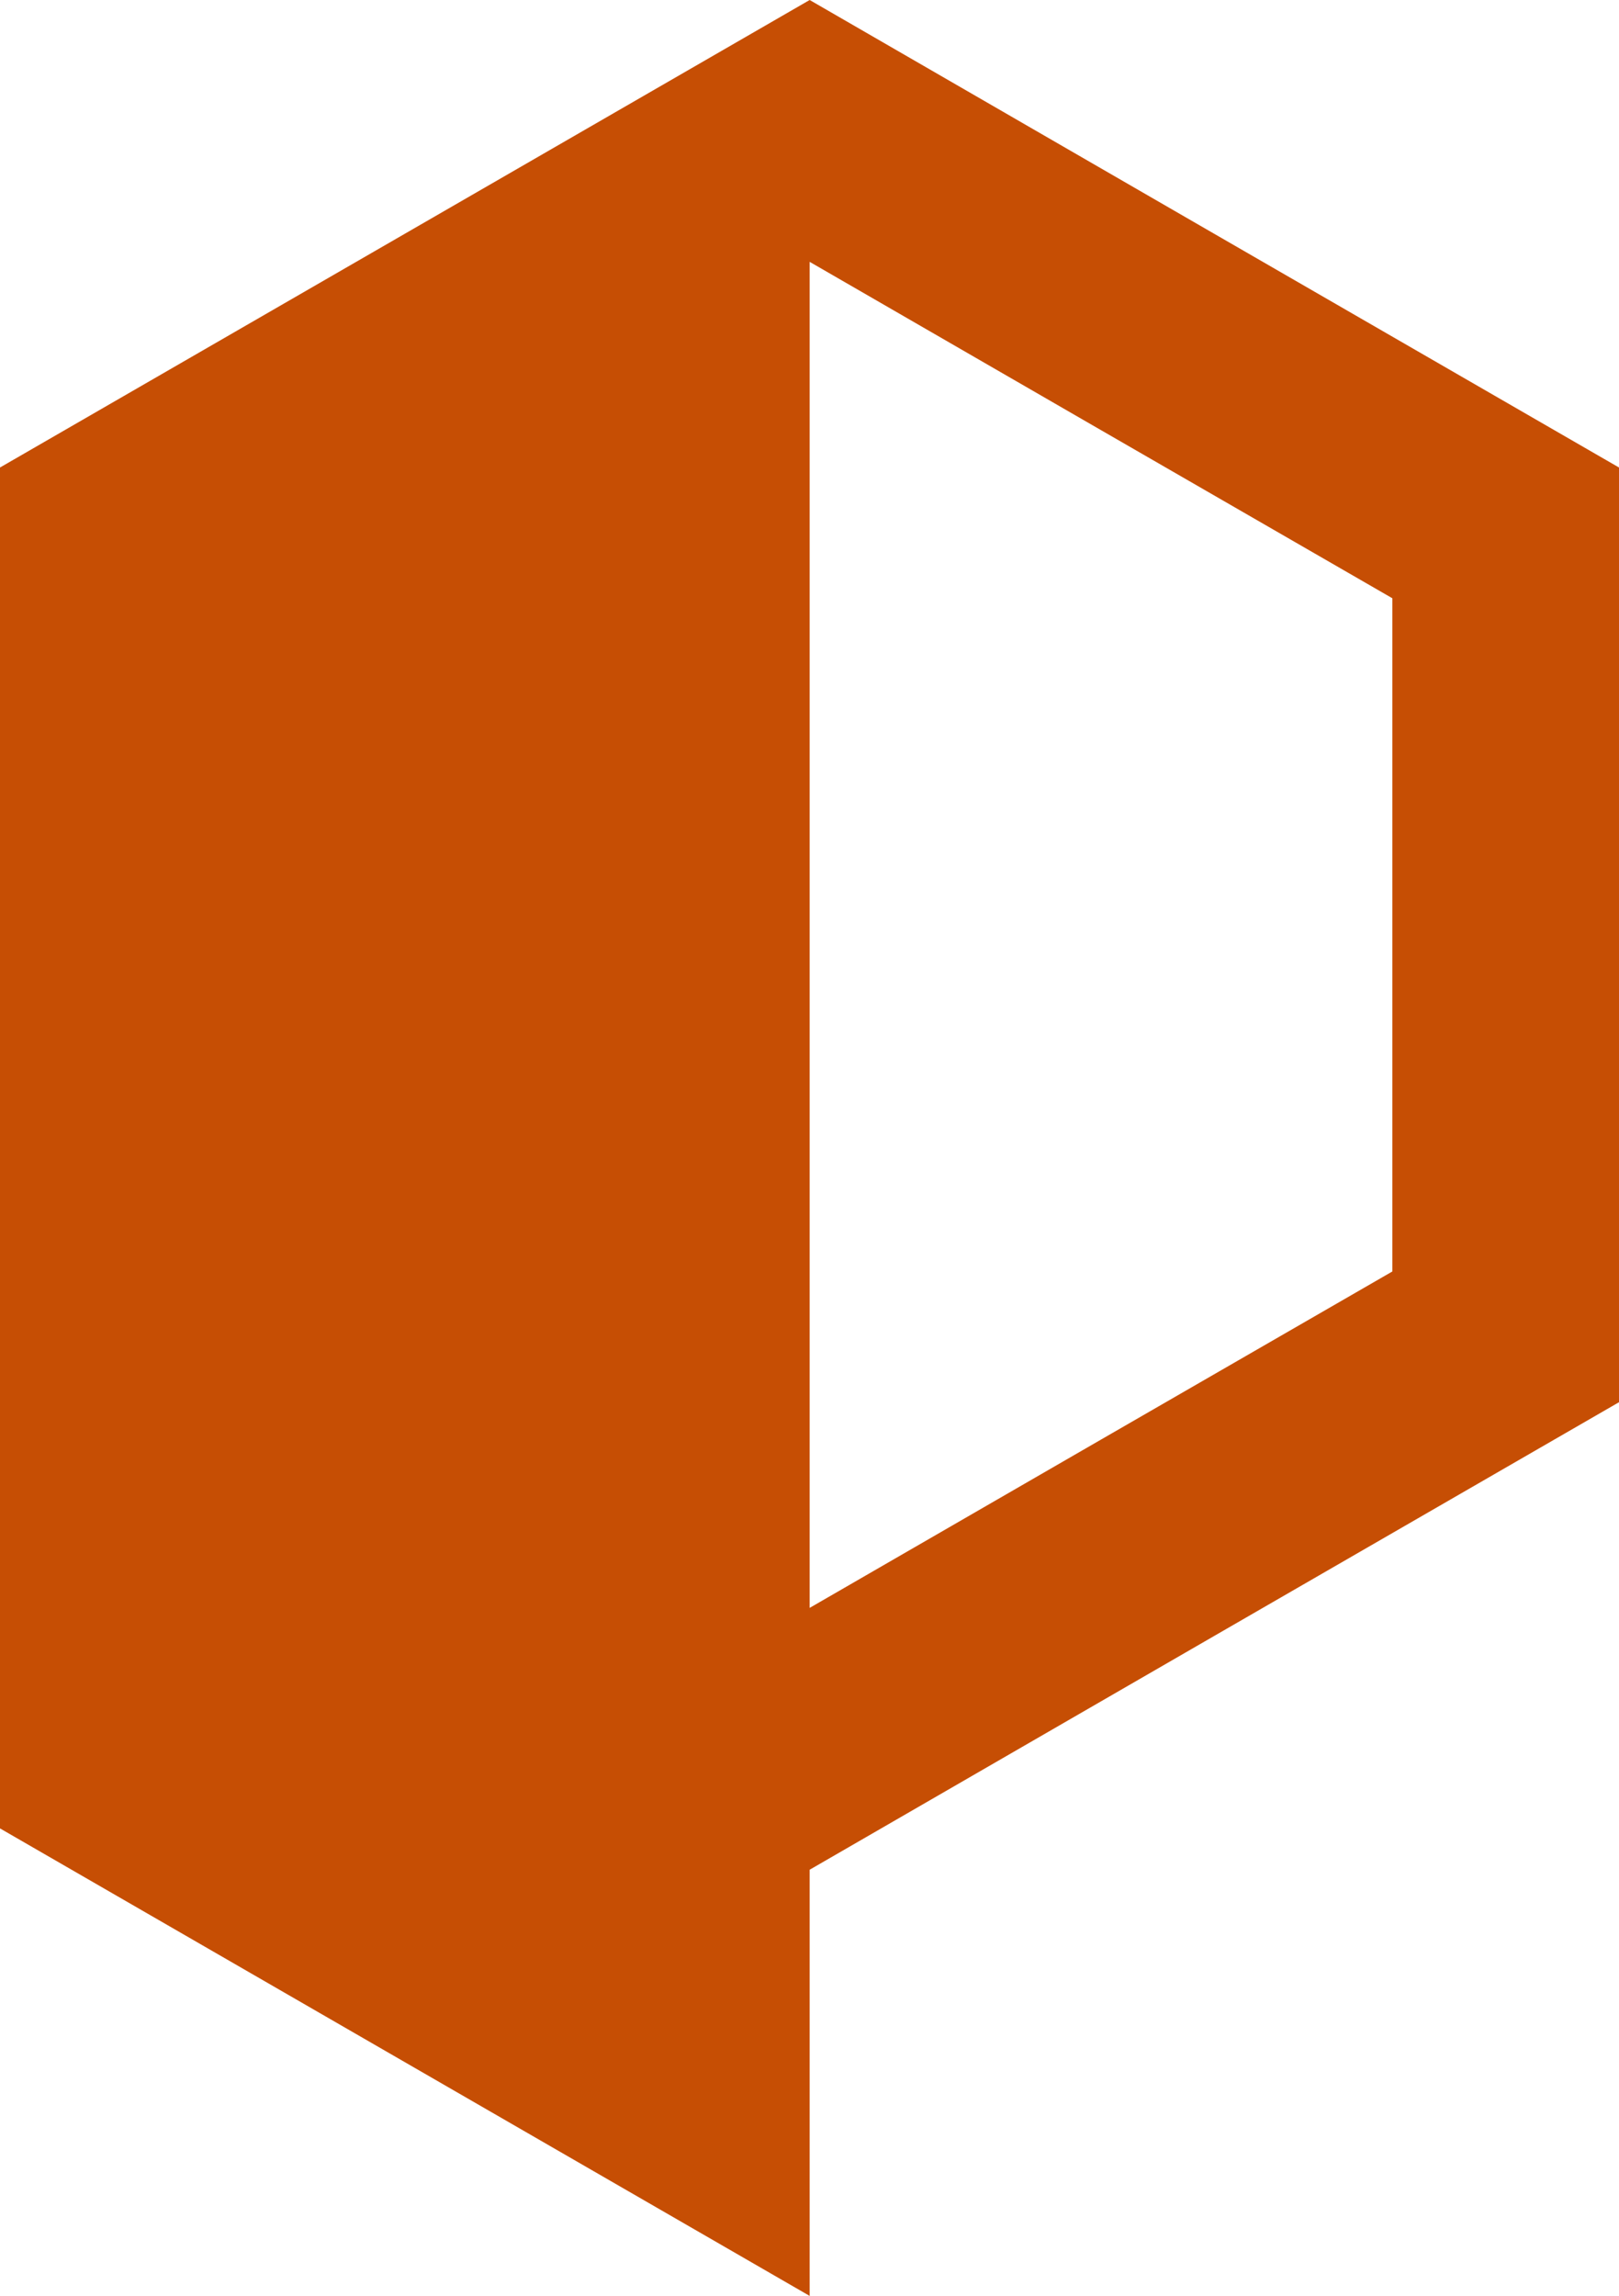 <?xml version="1.0" encoding="UTF-8" standalone="no"?><svg xmlns="http://www.w3.org/2000/svg" xmlns:xlink="http://www.w3.org/1999/xlink" clip-rule="evenodd" fill="#000000" fill-rule="evenodd" height="7111" image-rendering="optimizeQuality" preserveAspectRatio="xMidYMid meet" shape-rendering="geometricPrecision" text-rendering="geometricPrecision" version="1" viewBox="0.0 0.0 5015.0 7111.0" width="5015" zoomAndPan="magnify"><g id="change1_1"><path d="M2508 811l902 521 903 521 0 1043 0 1042 -903 521 -902 521 0 -4169zm-2508 3532l0 1320 2508 1448 0 -1320 1253 -724 1254 -724 0 -1447 0 -1448 -1254 -724 -1253 -724 -1254 724 -1254 724 0 2895z" fill="#c64e04"/></g></svg>